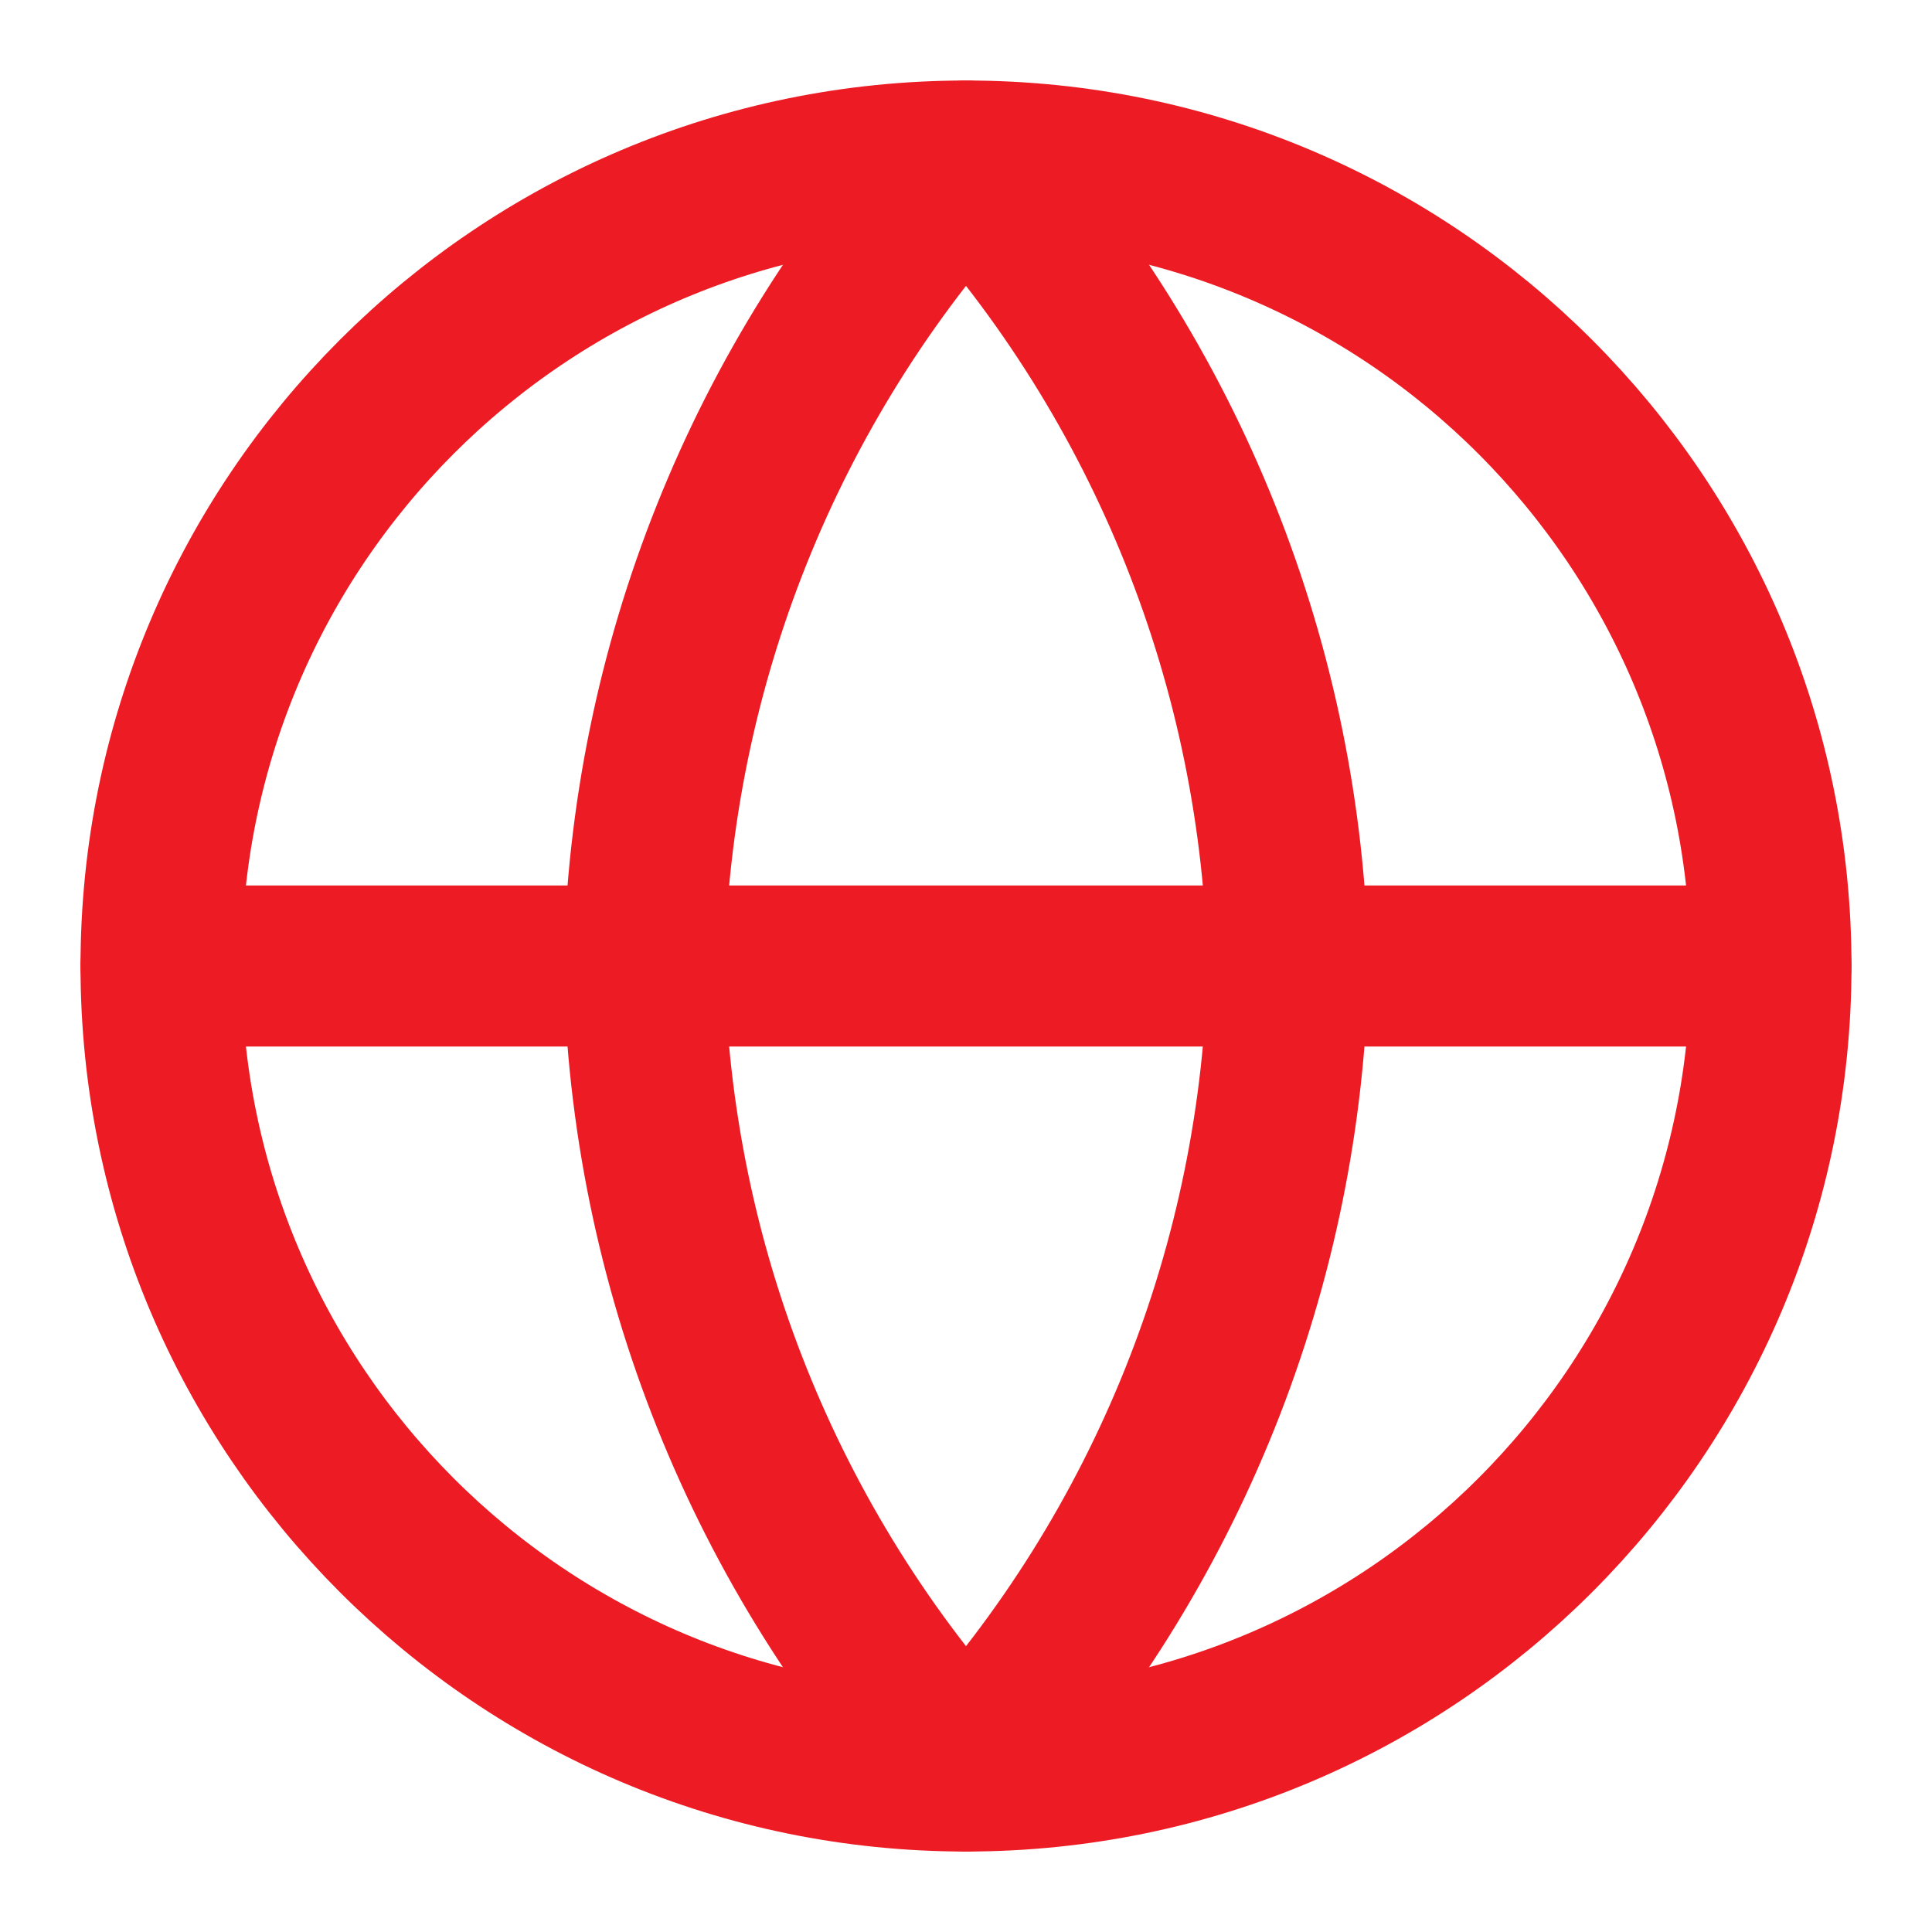 <svg width="50" height="50" viewBox="0 0 50 50" fill="none" xmlns="http://www.w3.org/2000/svg">
<path d="M25 45.834C36.506 45.834 45.833 36.506 45.833 25C45.833 13.494 36.506 4.167 25 4.167C13.494 4.167 4.167 13.494 4.167 25C4.167 36.506 13.494 45.834 25 45.834Z" stroke="#ED1C24" stroke-width="4.167" stroke-linecap="round" stroke-linejoin="round"/>
<path d="M4.167 25H45.833M25 4.167C30.211 9.872 33.172 17.275 33.333 25C33.172 32.725 30.211 40.129 25 45.834C19.789 40.129 16.828 32.725 16.667 25C16.828 17.275 19.789 9.872 25 4.167Z" stroke="#ED1C24" stroke-width="4.167" stroke-linecap="round" stroke-linejoin="round"/>
</svg>
